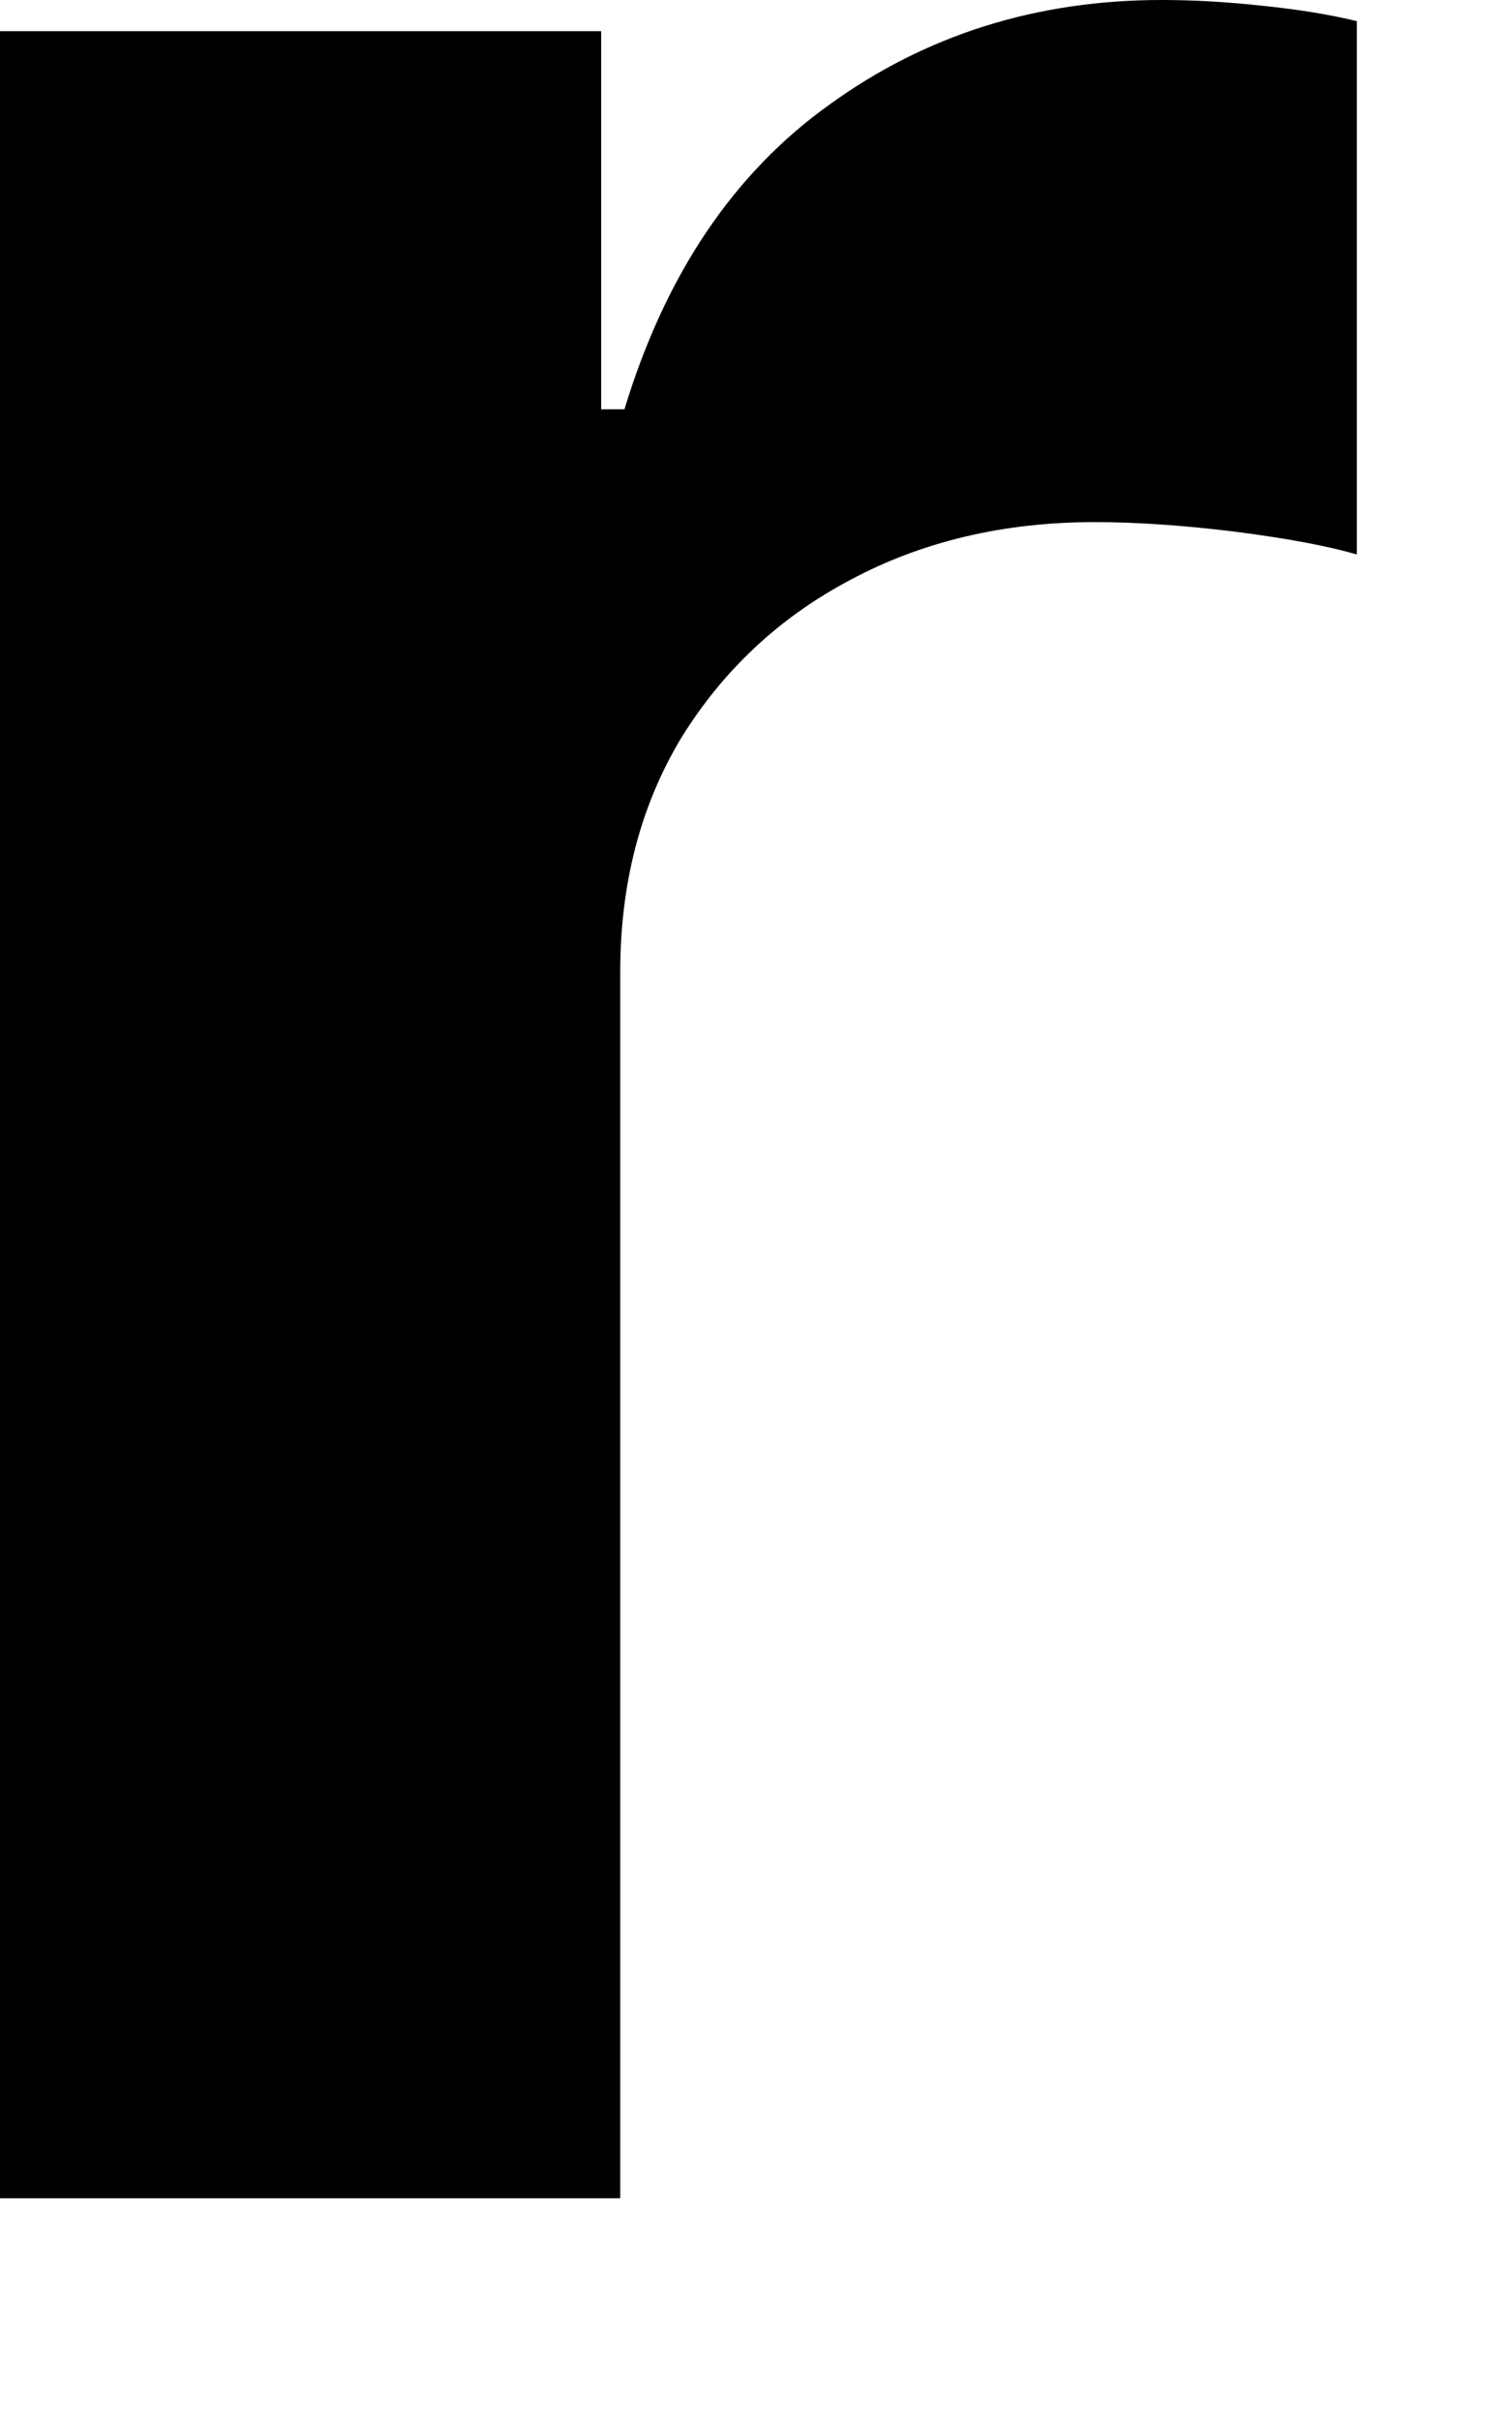 <?xml version="1.0" encoding="utf-8"?>
<svg xmlns="http://www.w3.org/2000/svg" fill="none" height="100%" overflow="visible" preserveAspectRatio="none" style="display: block;" viewBox="0 0 5 8" width="100%">
<path d="M0 7.267V0.103H1.988V1.353H2.065C2.2 0.908 2.426 0.572 2.744 0.345C3.062 0.115 3.428 0 3.842 0C3.945 0 4.055 0.006 4.174 0.019C4.293 0.031 4.397 0.048 4.487 0.07V1.833C4.391 1.805 4.258 1.78 4.087 1.758C3.917 1.737 3.762 1.726 3.62 1.726C3.319 1.726 3.049 1.79 2.812 1.917C2.577 2.041 2.391 2.216 2.253 2.439C2.118 2.663 2.051 2.921 2.051 3.214V7.267H0Z" fill="black" id="Vector"/>
</svg>